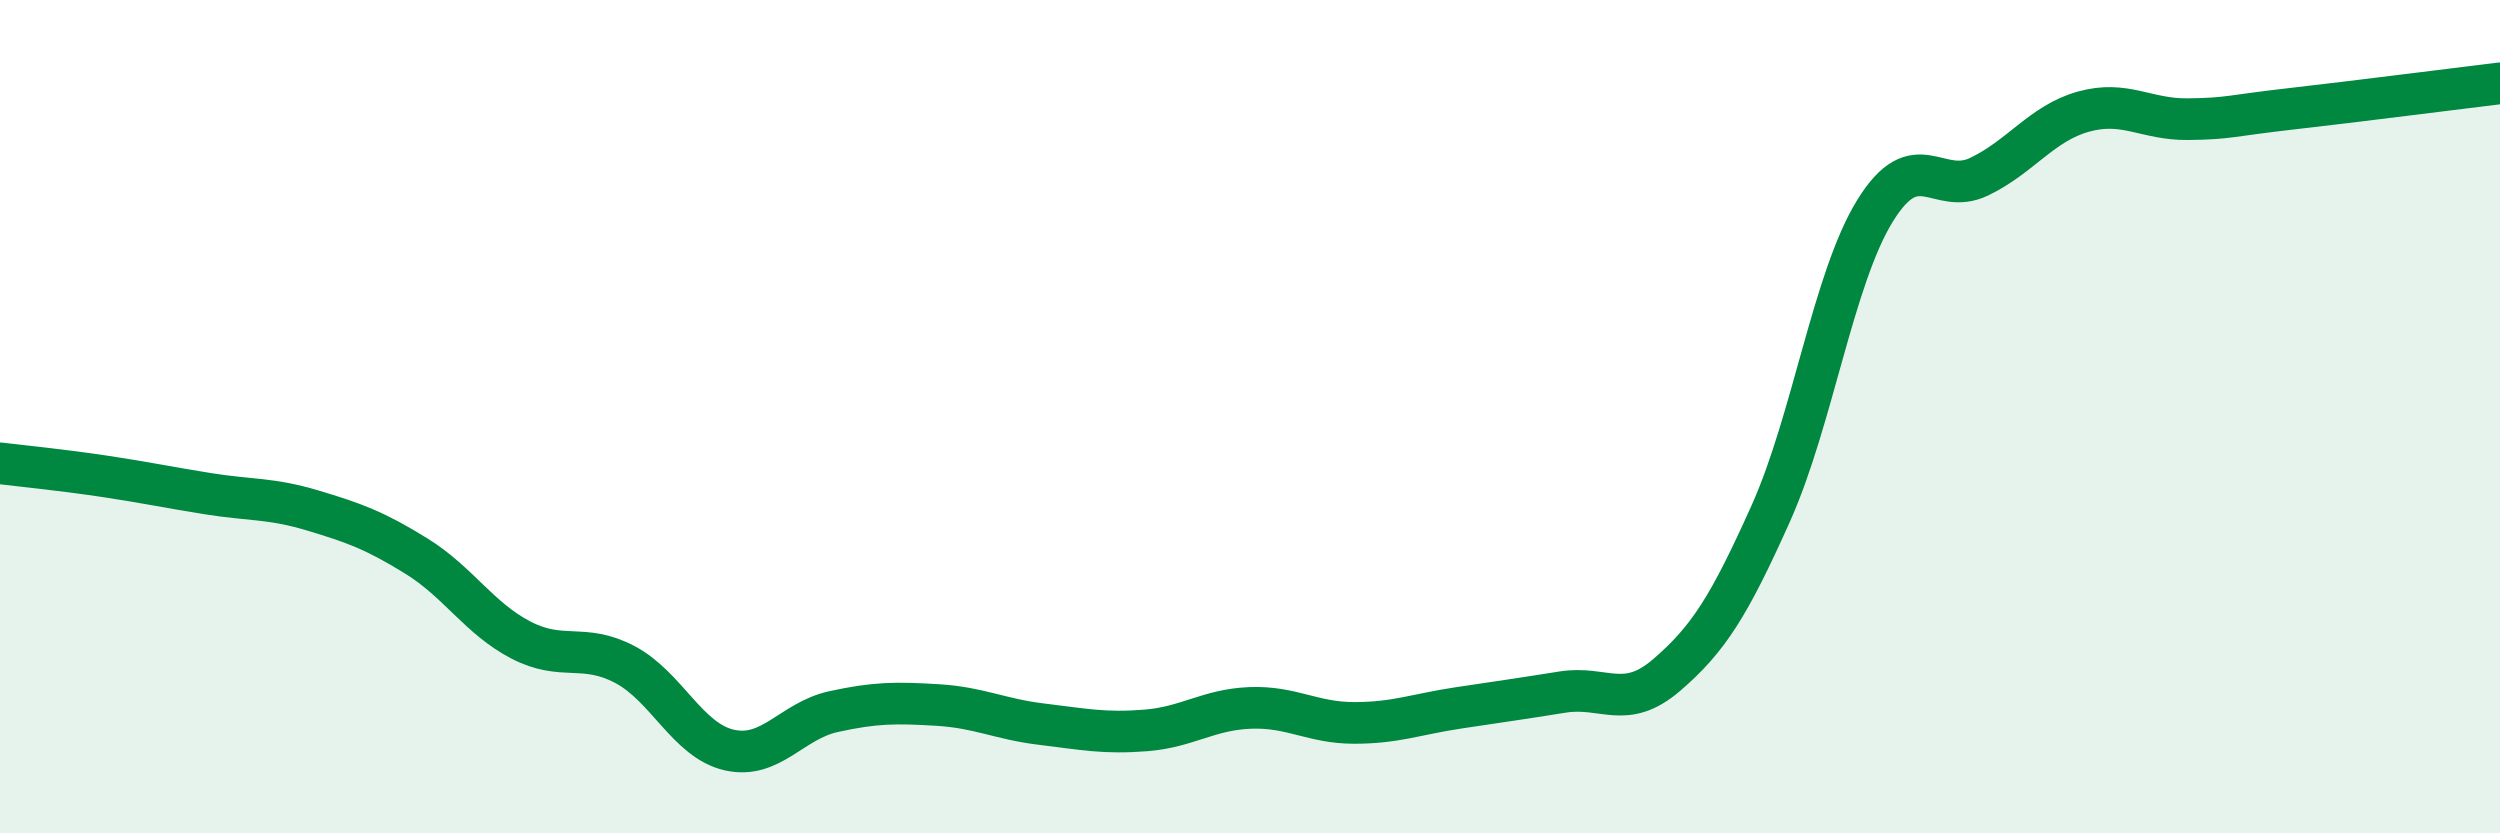 
    <svg width="60" height="20" viewBox="0 0 60 20" xmlns="http://www.w3.org/2000/svg">
      <path
        d="M 0,11.12 C 0.5,11.18 1.5,11.28 2.5,11.43 C 3.5,11.58 4,11.69 5,11.85 C 6,12.01 6.5,11.95 7.5,12.25 C 8.5,12.55 9,12.73 10,13.35 C 11,13.97 11.5,14.84 12.5,15.36 C 13.5,15.88 14,15.42 15,15.95 C 16,16.48 16.5,17.77 17.5,18 C 18.5,18.23 19,17.3 20,17.08 C 21,16.86 21.5,16.86 22.5,16.92 C 23.5,16.98 24,17.26 25,17.38 C 26,17.5 26.5,17.61 27.5,17.53 C 28.5,17.45 29,17.03 30,16.99 C 31,16.95 31.5,17.35 32.5,17.35 C 33.5,17.35 34,17.14 35,16.99 C 36,16.84 36.5,16.77 37.5,16.61 C 38.5,16.45 39,17.06 40,16.2 C 41,15.34 41.5,14.55 42.5,12.32 C 43.5,10.09 44,6.68 45,5.06 C 46,3.44 46.5,4.72 47.5,4.24 C 48.5,3.76 49,2.96 50,2.68 C 51,2.4 51.5,2.87 52.5,2.86 C 53.5,2.85 53.5,2.78 55,2.61 C 56.5,2.44 59,2.12 60,2L60 20L0 20Z"
        fill="#008740"
        opacity="0.1"
        stroke-linecap="round"
        stroke-linejoin="round"
      />
      <path
        d="M 0,11.12 C 0.5,11.18 1.5,11.28 2.5,11.43 C 3.5,11.58 4,11.69 5,11.85 C 6,12.01 6.5,11.95 7.5,12.25 C 8.5,12.55 9,12.73 10,13.35 C 11,13.97 11.5,14.84 12.5,15.36 C 13.5,15.88 14,15.42 15,15.95 C 16,16.48 16.5,17.77 17.5,18 C 18.5,18.23 19,17.3 20,17.08 C 21,16.86 21.5,16.86 22.5,16.92 C 23.5,16.98 24,17.26 25,17.38 C 26,17.5 26.5,17.61 27.5,17.53 C 28.5,17.45 29,17.03 30,16.99 C 31,16.95 31.5,17.35 32.5,17.35 C 33.5,17.35 34,17.14 35,16.99 C 36,16.84 36.5,16.77 37.5,16.61 C 38.5,16.45 39,17.06 40,16.2 C 41,15.34 41.5,14.55 42.5,12.32 C 43.5,10.09 44,6.68 45,5.06 C 46,3.44 46.5,4.72 47.5,4.24 C 48.5,3.76 49,2.96 50,2.68 C 51,2.4 51.5,2.87 52.5,2.86 C 53.5,2.85 53.5,2.78 55,2.61 C 56.5,2.44 59,2.12 60,2"
        stroke="#008740"
        stroke-width="1"
        fill="none"
        stroke-linecap="round"
        stroke-linejoin="round"
      />
    </svg>
  